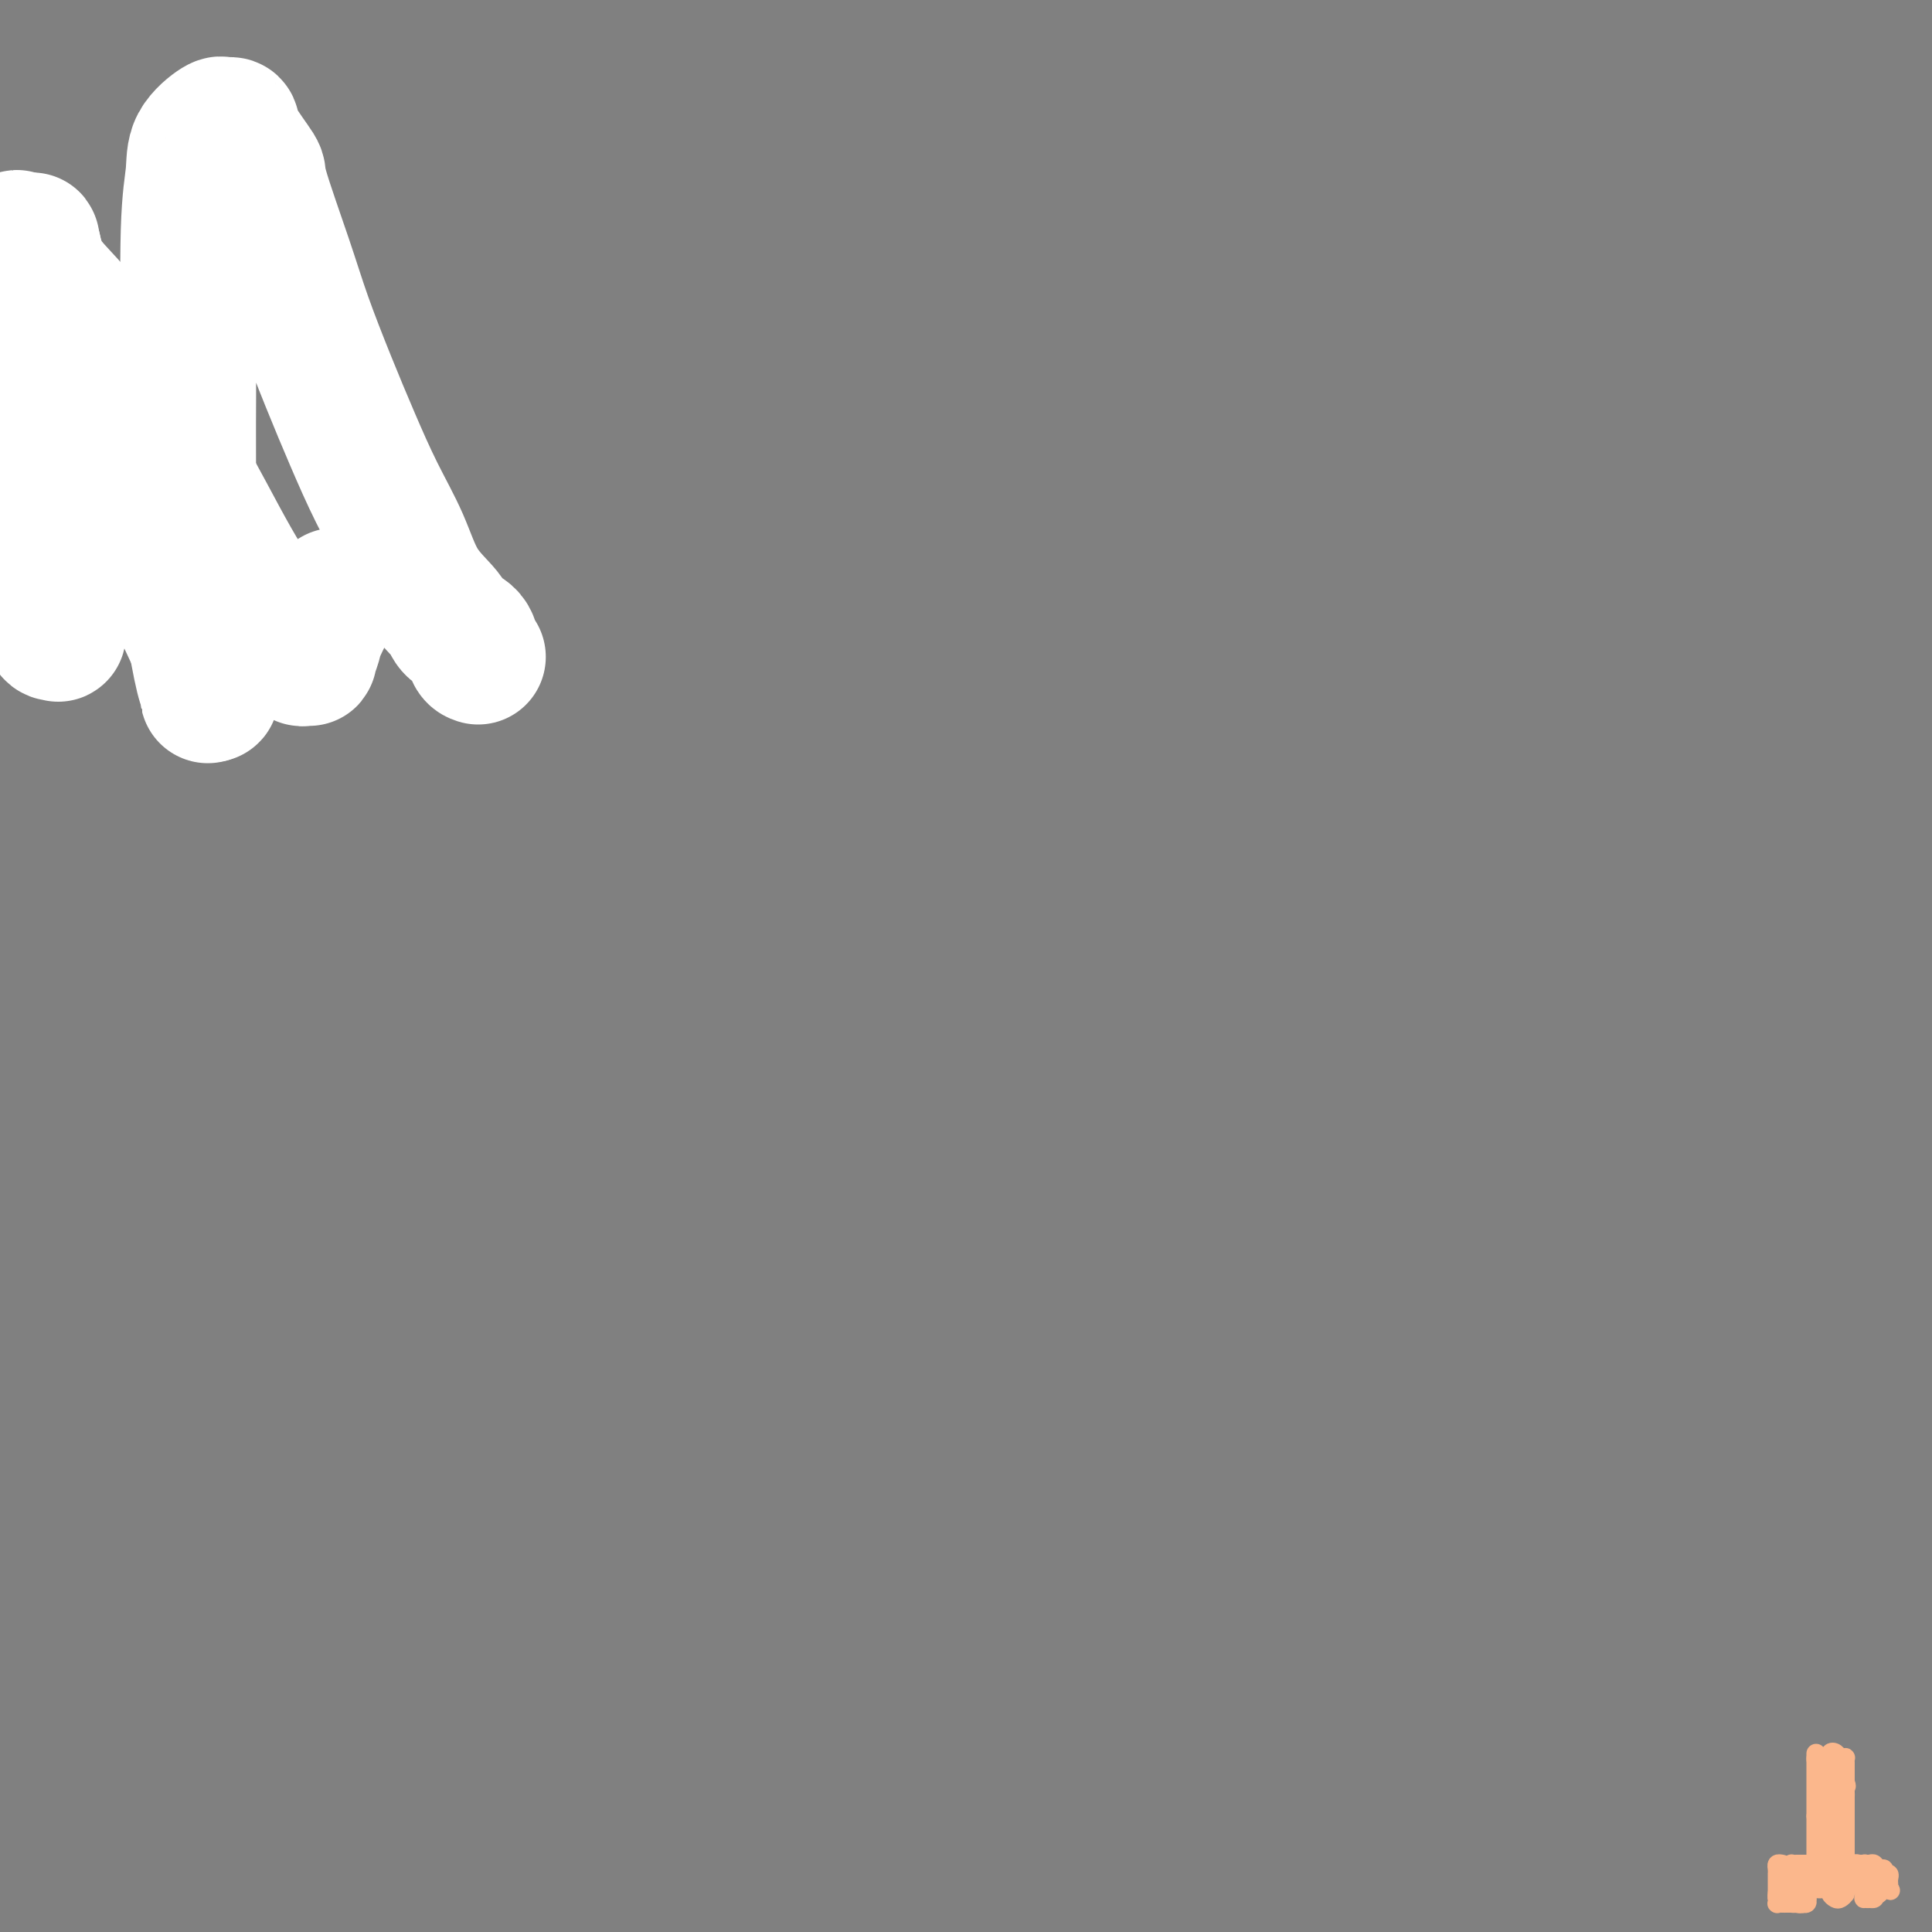 <svg viewBox='0 0 400 400' version='1.1' xmlns='http://www.w3.org/2000/svg' xmlns:xlink='http://www.w3.org/1999/xlink'><rect x="0" y="0" width="400" height="400" fill="#808080" stroke="none"/><g fill='none' stroke='#000000' stroke-width='6' stroke-linecap='round' stroke-linejoin='round'><path d='M8,64c0.128,-0.002 0.257,-0.004 1,0c0.743,0.004 2.102,0.015 5,0c2.898,-0.015 7.335,-0.057 10,0c2.665,0.057 3.558,0.212 5,0c1.442,-0.212 3.433,-0.793 6,-1c2.567,-0.207 5.711,-0.041 8,0c2.289,0.041 3.724,-0.041 5,0c1.276,0.041 2.394,0.207 3,0c0.606,-0.207 0.698,-0.788 1,-1c0.302,-0.212 0.812,-0.057 1,0c0.188,0.057 0.054,0.016 0,0c-0.054,-0.016 -0.027,-0.008 0,0'/><path d='M31,65c0.000,0.473 0.000,0.946 0,1c0.000,0.054 0.000,-0.312 0,0c-0.000,0.312 0.000,1.300 0,2c0.000,0.700 0.000,1.110 0,2c0.000,0.890 0.000,2.258 0,4c-0.000,1.742 0.000,3.857 0,6c0.000,2.143 0.000,4.313 0,6c0.000,1.687 0.000,2.889 0,4c-0.000,1.111 0.000,2.130 0,3c0.000,0.870 -0.000,1.592 0,2c0.000,0.408 0.000,0.501 0,1c0.000,0.499 0.000,1.404 0,2c-0.000,0.596 0.000,0.885 0,1c-0.000,0.115 0.000,0.058 0,0'/><path d='M13,99c0.344,-0.083 0.688,-0.166 1,0c0.312,0.166 0.591,0.580 2,1c1.409,0.420 3.946,0.845 6,1c2.054,0.155 3.625,0.042 5,0c1.375,-0.042 2.554,-0.011 4,0c1.446,0.011 3.158,0.003 5,0c1.842,-0.003 3.813,-0.001 5,0c1.187,0.001 1.589,0.000 2,0c0.411,-0.000 0.832,-0.000 1,0c0.168,0.000 0.084,0.000 0,0'/><path d='M62,61c0.243,-0.172 0.486,-0.345 0,0c-0.486,0.345 -1.699,1.206 -2,2c-0.301,0.794 0.312,1.519 0,2c-0.312,0.481 -1.547,0.716 -2,1c-0.453,0.284 -0.122,0.615 0,1c0.122,0.385 0.035,0.824 0,1c-0.035,0.176 -0.017,0.088 0,0'/></g>
<g fill='none' stroke='#FFFFFF' stroke-width='28' stroke-linecap='round' stroke-linejoin='round'><path d='M99,136c-0.393,-0.128 -0.787,-0.256 -1,-1c-0.213,-0.744 -0.247,-2.102 -1,-3c-0.753,-0.898 -2.227,-1.334 -3,-2c-0.773,-0.666 -0.845,-1.562 -2,-3c-1.155,-1.438 -3.392,-3.417 -5,-6c-1.608,-2.583 -2.587,-5.769 -4,-9c-1.413,-3.231 -3.261,-6.507 -5,-10c-1.739,-3.493 -3.371,-7.203 -5,-11c-1.629,-3.797 -3.256,-7.681 -5,-12c-1.744,-4.319 -3.606,-9.072 -5,-13c-1.394,-3.928 -2.320,-7.032 -4,-12c-1.680,-4.968 -4.113,-11.801 -5,-15c-0.887,-3.199 -0.227,-2.765 -1,-4c-0.773,-1.235 -2.977,-4.137 -4,-6c-1.023,-1.863 -0.863,-2.685 -1,-3c-0.137,-0.315 -0.572,-0.124 -1,0c-0.428,0.124 -0.851,0.181 -1,0c-0.149,-0.181 -0.026,-0.599 -1,0c-0.974,0.599 -3.046,2.216 -4,4c-0.954,1.784 -0.791,3.736 -1,6c-0.209,2.264 -0.788,4.842 -1,12c-0.212,7.158 -0.055,18.898 0,26c0.055,7.102 0.007,9.566 0,14c-0.007,4.434 0.026,10.837 0,16c-0.026,5.163 -0.112,9.087 0,13c0.112,3.913 0.422,7.814 1,12c0.578,4.186 1.423,8.658 2,11c0.577,2.342 0.886,2.554 1,3c0.114,0.446 0.033,1.128 0,1c-0.033,-0.128 -0.016,-1.064 0,-2'/><path d='M43,142c0.925,3.864 1.237,1.026 0,-3c-1.237,-4.026 -4.025,-9.238 -7,-16c-2.975,-6.762 -6.138,-15.074 -9,-22c-2.862,-6.926 -5.422,-12.467 -8,-18c-2.578,-5.533 -5.174,-11.060 -8,-17c-2.826,-5.940 -5.882,-12.294 -7,-15c-1.118,-2.706 -0.297,-1.764 0,-1c0.297,0.764 0.071,1.351 0,2c-0.071,0.649 0.012,1.361 0,5c-0.012,3.639 -0.119,10.206 0,16c0.119,5.794 0.466,10.814 1,16c0.534,5.186 1.257,10.538 2,16c0.743,5.462 1.505,11.036 2,15c0.495,3.964 0.721,6.319 1,8c0.279,1.681 0.611,2.688 1,3c0.389,0.312 0.835,-0.072 1,0c0.165,0.072 0.048,0.598 0,0c-0.048,-0.598 -0.027,-2.322 0,-4c0.027,-1.678 0.060,-3.312 0,-9c-0.060,-5.688 -0.212,-15.430 0,-20c0.212,-4.570 0.789,-3.967 0,-10c-0.789,-6.033 -2.943,-18.701 -4,-26c-1.057,-7.299 -1.016,-9.228 -1,-10c0.016,-0.772 0.008,-0.386 0,0'/><path d='M7,52c-0.795,-5.232 -0.282,-0.310 1,3c1.282,3.310 3.332,5.010 6,8c2.668,2.990 5.955,7.271 10,13c4.045,5.729 8.848,12.904 13,20c4.152,7.096 7.652,14.111 11,20c3.348,5.889 6.542,10.652 9,14c2.458,3.348 4.179,5.279 5,6c0.821,0.721 0.743,0.230 1,0c0.257,-0.230 0.851,-0.199 1,0c0.149,0.199 -0.145,0.567 0,0c0.145,-0.567 0.730,-2.070 1,-3c0.270,-0.930 0.227,-1.289 1,-3c0.773,-1.711 2.364,-4.775 3,-6c0.636,-1.225 0.318,-0.613 0,0'/></g>
<g fill='none' stroke='#FBB78C' stroke-width='4' stroke-linecap='round' stroke-linejoin='round'><path d='M379,388c0.000,-0.303 0.000,-0.606 0,-1c0.000,-0.394 0.000,-0.879 0,-1c0.000,-0.121 0.000,0.121 0,0c0.000,-0.121 0.000,-0.606 0,-1c-0.000,-0.394 -0.000,-0.697 0,-1c0.000,-0.303 0.000,-0.606 0,-1c0.000,-0.394 0.000,-0.879 0,-1c0.000,-0.121 0.000,0.122 0,0c0.000,-0.122 0.000,-0.610 0,-1c0.000,-0.390 0.000,-0.681 0,-1c0.000,-0.319 0.000,-0.667 0,-1c0.000,-0.333 0.000,-0.653 0,-1c0.000,-0.347 0.000,-0.723 0,-1c-0.000,-0.277 -0.000,-0.455 0,-1c0.000,-0.545 0.000,-1.458 0,-2c0.000,-0.542 0.000,-0.712 0,-1c0.000,-0.288 0.000,-0.693 0,-1c0.000,-0.307 0.000,-0.516 0,-1c0.000,-0.484 0.000,-1.242 0,-2'/><path d='M379,369c0.000,-2.891 0.000,-0.620 0,0c-0.000,0.620 -0.000,-0.412 0,-1c0.000,-0.588 0.000,-0.731 0,-1c-0.000,-0.269 -0.001,-0.664 0,-1c0.001,-0.336 0.003,-0.613 0,-1c-0.003,-0.387 -0.012,-0.885 0,-1c0.012,-0.115 0.046,0.151 0,0c-0.046,-0.151 -0.170,-0.721 0,-1c0.170,-0.279 0.634,-0.268 1,0c0.366,0.268 0.634,0.794 1,1c0.366,0.206 0.830,0.093 1,0c0.170,-0.093 0.046,-0.166 0,0c-0.046,0.166 -0.012,0.569 0,1c0.012,0.431 0.003,0.889 0,1c-0.003,0.111 -0.001,-0.125 0,0c0.001,0.125 0.000,0.611 0,1c-0.000,0.389 -0.000,0.683 0,1c0.000,0.317 0.000,0.659 0,1'/><path d='M382,369c0.464,1.107 0.124,0.874 0,1c-0.124,0.126 -0.033,0.611 0,1c0.033,0.389 0.009,0.682 0,1c-0.009,0.318 -0.002,0.662 0,1c0.002,0.338 0.001,0.669 0,1c-0.001,0.331 -0.000,0.662 0,1c0.000,0.338 0.000,0.682 0,1c-0.000,0.318 -0.000,0.610 0,1c0.000,0.390 0.000,0.878 0,1c-0.000,0.122 -0.000,-0.121 0,0c0.000,0.121 0.000,0.606 0,1c-0.000,0.394 -0.000,0.697 0,1c0.000,0.303 0.000,0.606 0,1c-0.000,0.394 -0.000,0.879 0,1c0.000,0.121 0.000,-0.121 0,0c-0.000,0.121 -0.000,0.606 0,1c0.000,0.394 0.000,0.697 0,1c-0.000,0.303 -0.000,0.606 0,1c0.000,0.394 0.000,0.879 0,1c-0.000,0.121 -0.000,-0.122 0,0c0.000,0.122 0.000,0.610 0,1c-0.000,0.390 -0.000,0.682 0,1c0.000,0.318 0.000,0.662 0,1c-0.000,0.338 0.000,0.669 0,1'/><path d='M382,390c0.004,3.487 0.012,1.706 0,1c-0.012,-0.706 -0.046,-0.335 0,0c0.046,0.335 0.170,0.636 0,1c-0.170,0.364 -0.634,0.792 -1,1c-0.366,0.208 -0.634,0.197 -1,0c-0.366,-0.197 -0.830,-0.578 -1,-1c-0.170,-0.422 -0.046,-0.883 0,-1c0.046,-0.117 0.013,0.109 0,0c-0.013,-0.109 -0.007,-0.555 0,-1'/><path d='M379,390c-0.305,-0.647 -0.067,-0.766 0,-1c0.067,-0.234 -0.039,-0.585 0,-1c0.039,-0.415 0.221,-0.896 0,-1c-0.221,-0.104 -0.844,0.168 -1,0c-0.156,-0.168 0.157,-0.777 0,-1c-0.157,-0.223 -0.784,-0.060 -1,0c-0.216,0.060 -0.022,0.016 0,0c0.022,-0.016 -0.127,-0.004 -1,0c-0.873,0.004 -2.468,0.000 -3,0c-0.532,-0.000 0.001,0.003 0,0c-0.001,-0.003 -0.536,-0.011 -1,0c-0.464,0.011 -0.856,0.041 -1,0c-0.144,-0.041 -0.041,-0.155 0,0c0.041,0.155 0.021,0.577 0,1'/><path d='M371,387c-1.238,0.177 -0.332,0.620 0,1c0.332,0.380 0.089,0.697 0,1c-0.089,0.303 -0.025,0.593 0,1c0.025,0.407 0.009,0.932 0,1c-0.009,0.068 -0.013,-0.322 0,0c0.013,0.322 0.041,1.354 0,2c-0.041,0.646 -0.151,0.906 0,1c0.151,0.094 0.562,0.022 1,0c0.438,-0.022 0.901,0.005 1,0c0.099,-0.005 -0.167,-0.044 0,0c0.167,0.044 0.766,0.169 1,0c0.234,-0.169 0.104,-0.634 0,-1c-0.104,-0.366 -0.183,-0.634 0,-1c0.183,-0.366 0.626,-0.829 1,-1c0.374,-0.171 0.678,-0.049 1,0c0.322,0.049 0.661,0.024 1,0'/><path d='M377,391c0.915,-0.491 0.204,-0.720 0,-1c-0.204,-0.280 0.099,-0.611 0,-1c-0.099,-0.389 -0.601,-0.837 -1,-1c-0.399,-0.163 -0.695,-0.041 -1,0c-0.305,0.041 -0.618,-0.000 -1,0c-0.382,0.000 -0.834,0.041 -1,0c-0.166,-0.041 -0.045,-0.165 0,0c0.045,0.165 0.013,0.619 0,1c-0.013,0.381 -0.006,0.691 0,1'/><path d='M373,390c-0.464,0.552 -0.124,0.931 0,1c0.124,0.069 0.033,-0.174 0,0c-0.033,0.174 -0.010,0.764 0,1c0.010,0.236 0.005,0.118 0,0'/><path d='M380,390c0.311,0.081 0.622,0.161 1,0c0.378,-0.161 0.823,-0.564 1,-1c0.177,-0.436 0.085,-0.905 0,-1c-0.085,-0.095 -0.164,0.185 0,0c0.164,-0.185 0.569,-0.834 1,-1c0.431,-0.166 0.886,0.151 1,0c0.114,-0.151 -0.113,-0.770 0,-1c0.113,-0.230 0.566,-0.072 1,0c0.434,0.072 0.848,0.058 1,0c0.152,-0.058 0.044,-0.159 0,0c-0.044,0.159 -0.022,0.580 0,1'/><path d='M386,387c1.155,-0.287 1.042,0.497 1,1c-0.042,0.503 -0.011,0.726 0,1c0.011,0.274 0.004,0.599 0,1c-0.004,0.401 -0.005,0.878 0,1c0.005,0.122 0.015,-0.110 0,0c-0.015,0.110 -0.057,0.563 0,1c0.057,0.437 0.211,0.859 0,1c-0.211,0.141 -0.789,0.000 -1,0c-0.211,-0.000 -0.057,0.141 0,0c0.057,-0.141 0.015,-0.563 0,-1c-0.015,-0.437 -0.004,-0.891 0,-1c0.004,-0.109 0.001,0.125 0,0c-0.001,-0.125 -0.000,-0.608 0,-1c0.000,-0.392 0.000,-0.693 0,-1c-0.000,-0.307 -0.000,-0.621 0,-1c0.000,-0.379 0.000,-0.823 0,-1c-0.000,-0.177 -0.000,-0.089 0,0'/><path d='M386,387c0.088,-0.982 0.808,-0.436 1,0c0.192,0.436 -0.145,0.760 0,1c0.145,0.240 0.772,0.394 1,1c0.228,0.606 0.057,1.665 0,2c-0.057,0.335 -0.002,-0.054 0,0c0.002,0.054 -0.051,0.551 0,1c0.051,0.449 0.206,0.852 0,1c-0.206,0.148 -0.773,0.042 -1,0c-0.227,-0.042 -0.113,-0.021 0,0'/><path d='M385,386c0.444,0.000 0.889,0.000 1,0c0.111,0.000 -0.111,0.000 0,0c0.111,0.000 0.556,0.000 1,0'/><path d='M387,386c0.493,-0.065 0.724,-0.229 1,0c0.276,0.229 0.596,0.849 1,1c0.404,0.151 0.893,-0.167 1,0c0.107,0.167 -0.167,0.818 0,1c0.167,0.182 0.777,-0.106 1,0c0.223,0.106 0.060,0.605 0,1c-0.060,0.395 -0.017,0.684 0,1c0.017,0.316 0.009,0.658 0,1'/><path d='M391,391c0.662,0.769 0.318,0.192 0,0c-0.318,-0.192 -0.611,0.002 -1,0c-0.389,-0.002 -0.875,-0.200 -1,0c-0.125,0.200 0.111,0.800 0,1c-0.111,0.200 -0.569,0.002 -1,0c-0.431,-0.002 -0.833,0.193 -1,0c-0.167,-0.193 -0.097,-0.773 0,-1c0.097,-0.227 0.222,-0.099 0,0c-0.222,0.099 -0.792,0.171 -1,0c-0.208,-0.171 -0.056,-0.584 0,-1c0.056,-0.416 0.016,-0.833 0,-1c-0.016,-0.167 -0.008,-0.083 0,0'/><path d='M369,386c-0.423,-0.081 -0.845,-0.162 -1,0c-0.155,0.162 -0.041,0.568 0,1c0.041,0.432 0.011,0.890 0,1c-0.011,0.110 -0.003,-0.129 0,0c0.003,0.129 0.001,0.626 0,1c-0.001,0.374 -0.000,0.626 0,1c0.000,0.374 0.000,0.870 0,1c-0.000,0.130 -0.000,-0.106 0,0c0.000,0.106 0.000,0.553 0,1'/><path d='M368,392c-0.158,1.094 -0.053,0.829 0,1c0.053,0.171 0.056,0.778 0,1c-0.056,0.222 -0.170,0.060 0,0c0.170,-0.060 0.623,-0.016 1,0c0.377,0.016 0.678,0.004 1,0c0.322,-0.004 0.663,-0.001 1,0c0.337,0.001 0.668,0.001 1,0'/><path d='M372,394c0.861,0.293 1.014,0.027 1,0c-0.014,-0.027 -0.196,0.185 0,0c0.196,-0.185 0.770,-0.767 1,-1c0.230,-0.233 0.115,-0.116 0,0'/><path d='M376,387c0.000,-0.439 0.000,-0.878 0,-1c0.000,-0.122 0.000,0.073 0,0c0.000,-0.073 0.000,-0.415 0,-1c0.000,-0.585 0.000,-1.414 0,-2c0.000,-0.586 0.000,-0.930 0,-1c0.000,-0.070 0.000,0.135 0,0c0.000,-0.135 0.000,-0.610 0,-1c0.000,-0.390 0.000,-0.696 0,-1c0.000,-0.304 0.000,-0.606 0,-1c0.000,-0.394 -0.000,-0.879 0,-1c0.000,-0.121 0.000,0.121 0,0c0.000,-0.121 0.000,-0.606 0,-1c0.000,-0.394 0.000,-0.697 0,-1'/><path d='M376,376c0.000,-1.885 0.000,-1.096 0,-1c0.000,0.096 0.000,-0.499 0,-1c0.000,-0.501 0.000,-0.907 0,-1c0.000,-0.093 0.000,0.129 0,0c0.000,-0.129 0.000,-0.608 0,-1c0.000,-0.392 0.000,-0.696 0,-1c0.000,-0.304 0.000,-0.606 0,-1c0.000,-0.394 0.000,-0.879 0,-1c0.000,-0.121 -0.000,0.122 0,0c0.000,-0.122 0.000,-0.610 0,-1c0.000,-0.390 0.000,-0.682 0,-1c0.000,-0.318 0.000,-0.663 0,-1c0.000,-0.337 0.000,-0.668 0,-1c0.000,-0.332 0.000,-0.666 0,-1'/><path d='M376,364c0.000,-1.867 0.000,-0.533 0,0c0.000,0.533 0.000,0.267 0,0'/></g>
</svg>